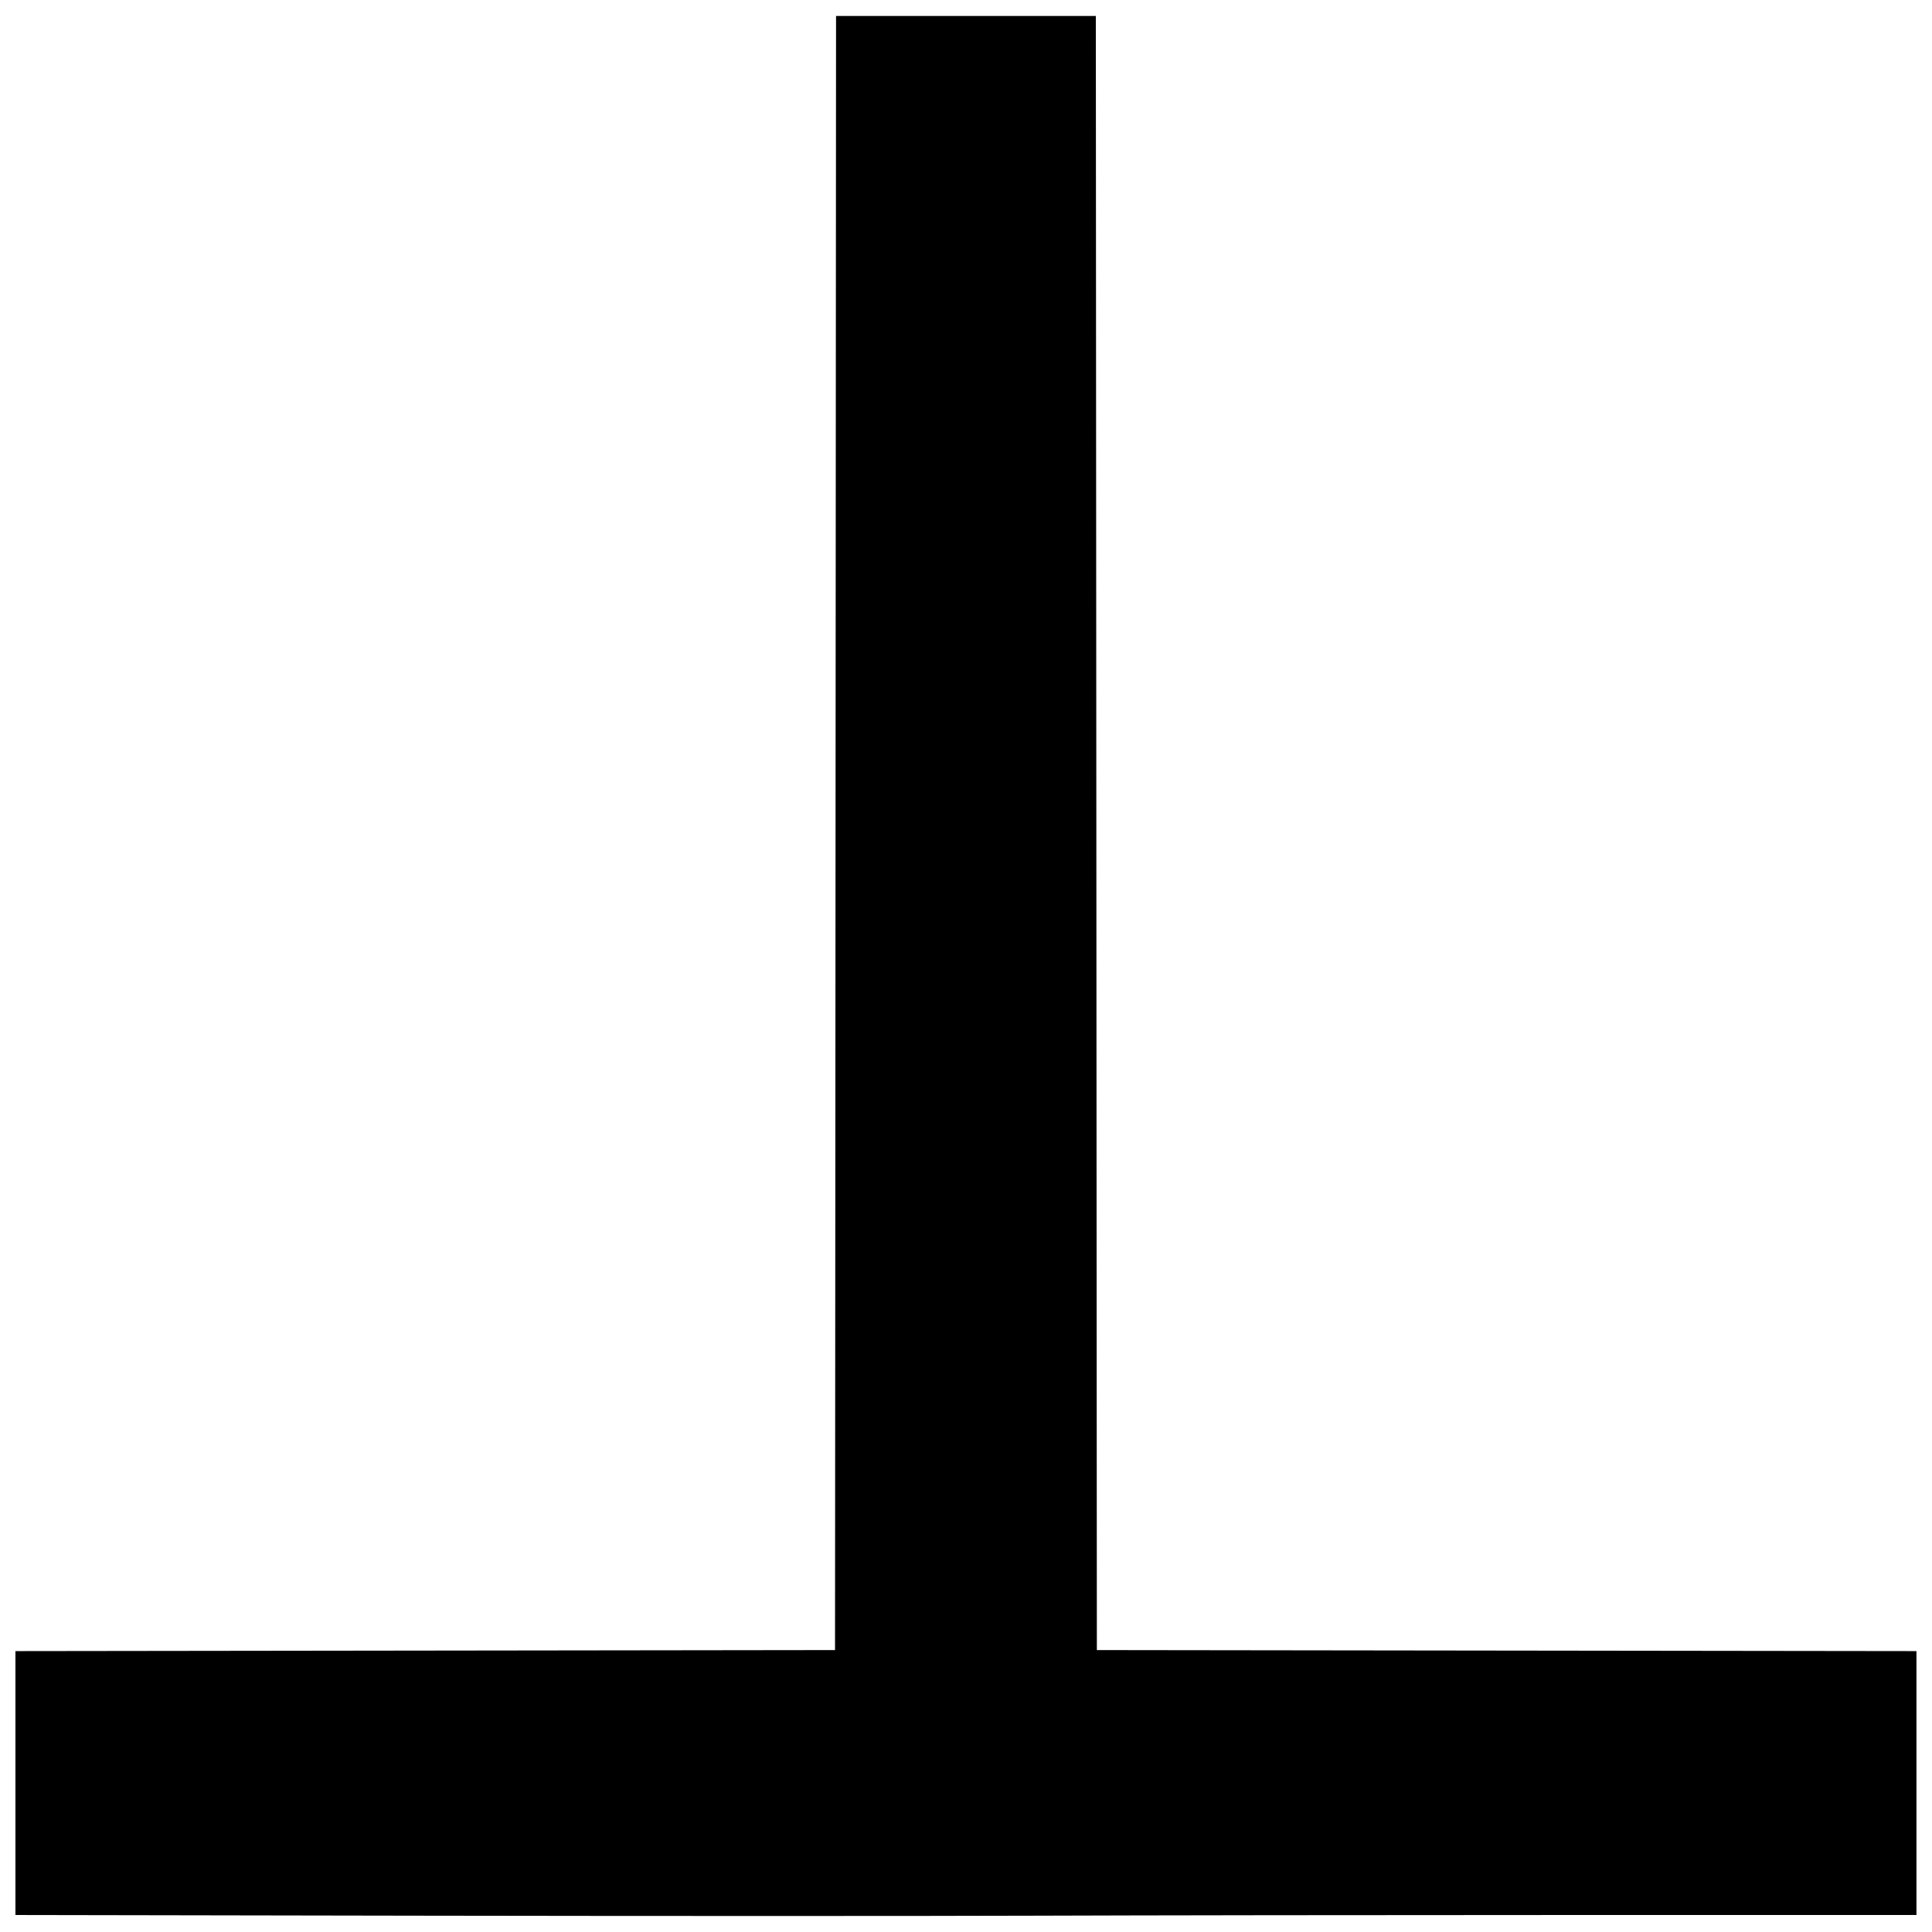<?xml version="1.0" encoding="UTF-8"?>
<!-- Uploaded to: ICON Repo, www.svgrepo.com, Generator: ICON Repo Mixer Tools -->
<svg width="800px" height="800px" version="1.1" viewBox="144 144 512 512" xmlns="http://www.w3.org/2000/svg">
 <defs>
  <clipPath id="a">
   <path d="m148.09 148.09h503.81v503.81h-503.81z"/>
  </clipPath>
 </defs>
 <g clip-path="url(#a)">
  <path d="m256.97 651.68-108.88-0.184v-69.938l217.2-0.273 0.273-433.05h68.844l0.273 433.05 217.2 0.273v69.938h-91.438c-50.289 0-114.65 0.082-143.03 0.184-28.375 0.102-100.59 0.102-160.47 0z"/>
 </g>
</svg>